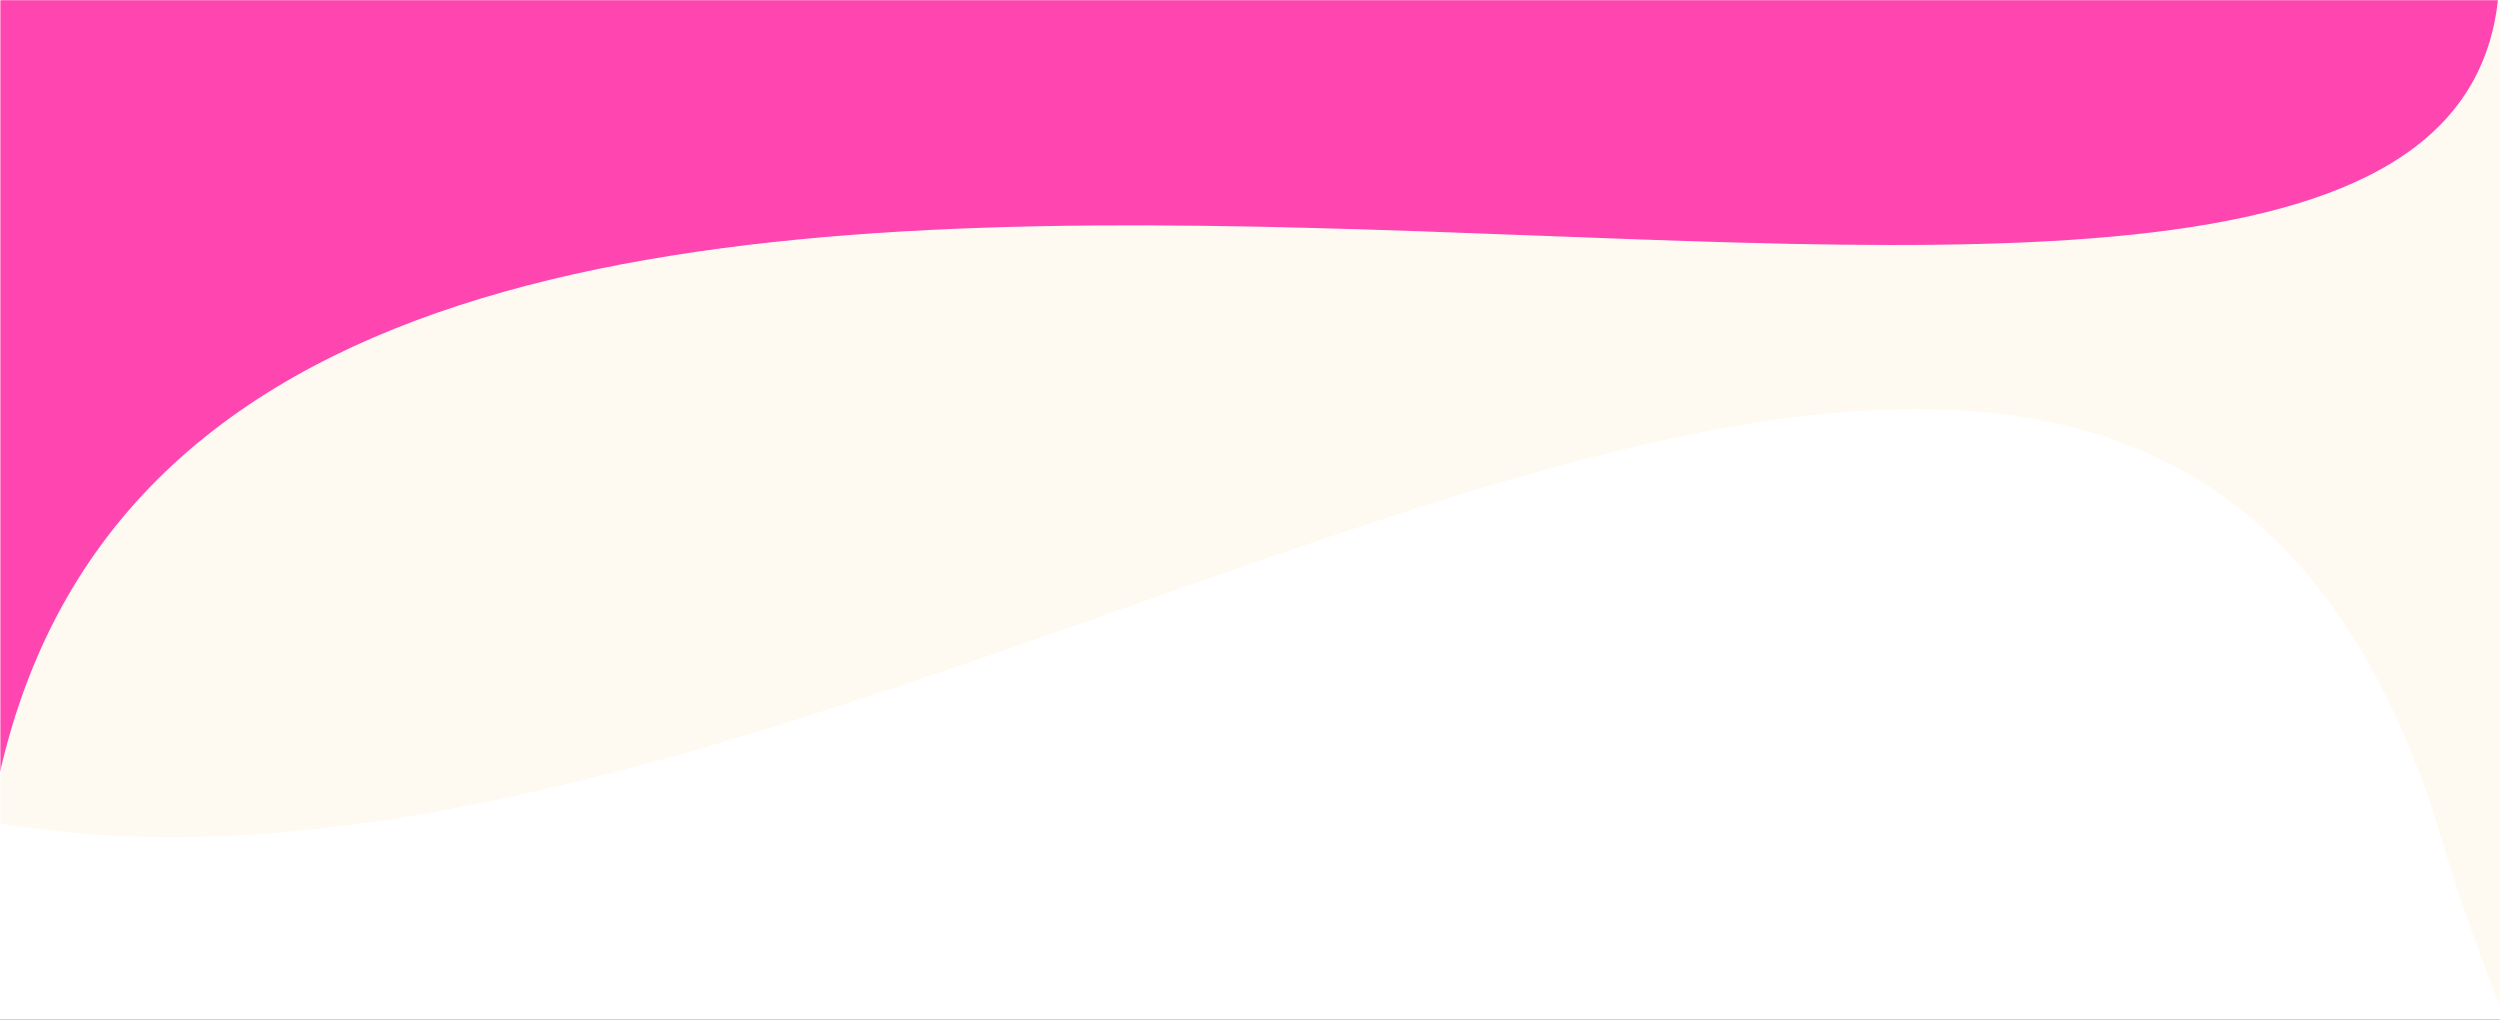 <?xml version="1.0" encoding="UTF-8"?> <svg xmlns="http://www.w3.org/2000/svg" width="1400" height="571" viewBox="0 0 1400 571" fill="none"><rect x="0" y="0" width="1400" height="571" fill="#333333" stroke="none"/> <g clip-path="url(#clip0_109_87)"> <rect width="1400" height="571" fill="white"></rect> <mask id="mask0_109_87" style="mask-type:luminance" maskUnits="userSpaceOnUse" x="0" y="0" width="1400" height="571"> <path d="M1400 0H0V571H1400V0Z" fill="white"></path> </mask> <g mask="url(#mask0_109_87)"> <mask id="mask1_109_87" style="mask-type:luminance" maskUnits="userSpaceOnUse" x="0" y="-272" width="1400" height="1222"> <path d="M1400 -272H0V950H1400V-272Z" fill="white"></path> </mask> <g mask="url(#mask1_109_87)"> <path d="M-202.659 -1243.01C-202.659 -1243.01 817.663 -930.314 910.997 -902.538C967.143 -885.873 1091.03 -847.279 1155.56 -775.865C1222.21 -702.185 1335.66 -653.139 1381.02 -627.848C1393.41 -620.904 1506.22 -494.157 1532.1 -430.126C1553.98 -375.963 1624.19 -88.7 1627.11 -56.319C1652.56 222.246 1549.62 1077.83 1363.08 456.351C1154.07 -182.141 272.514 770.523 -211.507 364.042C-374.986 226.77 -307.44 -73.131 -307.149 -75.104C-276.888 -316.391 -202.659 -1243.01 -202.659 -1243.01Z" fill="#FFFAF1"></path> <path d="M0 0H556.481H1398.84C1360.8 348.909 133.245 -152.635 0 432.465V0Z" fill="#FF45B0"></path> </g> </g> </g> <defs> <clipPath id="clip0_109_87"> <rect width="1400" height="571" fill="white"></rect> </clipPath> </defs> </svg> 